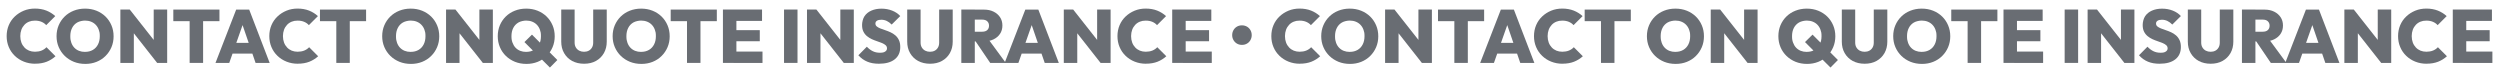 <svg xmlns="http://www.w3.org/2000/svg" id="Layer_1" viewBox="0 0 5977.4 170.2"><defs><style>      .st0 {        fill: #696d73;      }    </style></defs><path class="st0" d="M84.1,152.4c-9.7,0-18.7-1.7-27-5-8.3-3.3-15.5-7.9-21.7-13.9-6.2-5.9-11-12.9-14.4-21-3.4-8-5.1-16.7-5.1-26.1s1.7-18.2,5.1-26.2c3.4-8,8.2-14.9,14.4-20.8s13.4-10.5,21.6-13.9c8.2-3.4,17.1-5,26.7-5s19.1,1.6,27.2,4.8c8,3.2,15.1,7.6,21.2,13.2l-21.6,21.6c-3-3.4-6.7-6-11.2-7.9-4.4-1.9-9.7-2.9-15.7-2.9s-9.9.8-14.1,2.5c-4.3,1.7-8,4.2-11.1,7.5s-5.6,7.2-7.3,11.8c-1.7,4.6-2.6,9.7-2.6,15.3s.9,10.7,2.6,15.3c1.7,4.6,4.2,8.5,7.3,11.8s6.8,5.8,11.1,7.6c4.3,1.7,9,2.6,14.1,2.6s11.3-.9,15.8-2.8c4.6-1.9,8.5-4.5,11.7-8l21.6,21.6c-6.2,5.6-13.3,10-21.1,13.1-7.9,3.1-17.1,4.7-27.6,4.7h0Z"></path><path class="st0" d="M203.8,152.8c-9.8,0-18.9-1.7-27.2-5-8.3-3.4-15.5-8-21.7-14s-11-13-14.5-21.1-5.2-16.8-5.2-26.2,1.7-18,5.1-26c3.4-8,8.2-15,14.3-21s13.3-10.6,21.6-13.9,17.3-5,27.2-5,18.9,1.7,27.2,5,15.5,8,21.6,13.9c6.1,6,10.9,13,14.3,21.1,3.4,8,5.1,16.7,5.1,26.1s-1.7,18.1-5.1,26.1-8.2,15.1-14.3,21.1c-6.1,6.1-13.3,10.7-21.5,14s-17.2,4.9-26.9,4.9h0ZM203.4,124c7.2,0,13.4-1.6,18.7-4.7s9.4-7.5,12.2-13.1c2.9-5.6,4.3-12.2,4.3-19.8s-.8-10.6-2.4-15.1c-1.6-4.6-4-8.5-7.1-11.8s-6.8-5.8-11.2-7.6-9.2-2.7-14.6-2.7-13.4,1.5-18.7,4.6-9.4,7.4-12.2,13c-2.9,5.6-4.3,12.2-4.3,19.6s.8,11,2.4,15.6c1.6,4.6,4,8.6,7.1,11.9s6.8,5.8,11.2,7.6c4.3,1.7,9.2,2.6,14.6,2.6h0Z"></path><path class="st0" d="M287.8,150.5V22.8h22.5l9.7,26.1v101.5h-32.2ZM375.8,150.5l-74.5-94.7,9-32.9,74.7,94.7-9.2,32.9ZM375.8,150.5l-8.3-26.8V22.8h32.2v127.6h-23.9Z"></path><path class="st0" d="M414.4,50.6v-27.7h110.3v27.7h-110.3ZM453.4,150.5V23.7h32.2v126.7h-32.2Z"></path><path class="st0" d="M515.2,150.5l49.5-127.6h31.1l49,127.6h-33.7l-36.9-107.3h11.7l-37.8,107.3h-32.9,0ZM545.2,128.1v-25.6h70.4v25.6h-70.4Z"></path><path class="st0" d="M712.1,152.4c-9.7,0-18.7-1.7-27-5s-15.5-7.9-21.7-13.9c-6.2-5.9-11-12.9-14.4-21-3.4-8-5.1-16.7-5.1-26.1s1.7-18.2,5.1-26.2c3.4-8,8.2-14.9,14.4-20.8s13.4-10.5,21.6-13.9c8.2-3.4,17.1-5,26.7-5s19.1,1.6,27.2,4.8c8,3.2,15.1,7.6,21.2,13.2l-21.6,21.6c-3-3.4-6.7-6-11.2-7.9-4.4-1.9-9.7-2.9-15.7-2.9s-9.9.8-14.1,2.5c-4.3,1.7-8,4.2-11.1,7.5s-5.6,7.2-7.3,11.8c-1.7,4.6-2.6,9.7-2.6,15.3s.9,10.7,2.6,15.3c1.7,4.6,4.2,8.5,7.3,11.8s6.8,5.8,11.1,7.6c4.3,1.7,9,2.6,14.1,2.6s11.3-.9,15.8-2.8c4.6-1.9,8.5-4.5,11.7-8l21.6,21.6c-6.2,5.6-13.3,10-21.1,13.1-7.9,3.1-17.1,4.7-27.6,4.7h0Z"></path><path class="st0" d="M765,50.6v-27.7h110.3v27.7h-110.3ZM804.1,150.5V23.7h32.2v126.7h-32.2Z"></path><path class="st0" d="M982.4,152.8c-9.8,0-18.9-1.7-27.2-5-8.3-3.4-15.5-8-21.7-14s-11-13-14.5-21.1-5.2-16.8-5.2-26.2,1.7-18,5.1-26c3.4-8,8.2-15,14.3-21s13.3-10.6,21.6-13.9,17.3-5,27.2-5,18.9,1.7,27.2,5,15.5,8,21.6,13.9c6.1,6,10.9,13,14.3,21.1,3.4,8,5.1,16.7,5.1,26.1s-1.7,18.1-5.1,26.1-8.2,15.1-14.3,21.1c-6.1,6.1-13.3,10.7-21.5,14s-17.2,4.9-26.9,4.9h0ZM982.1,124c7.2,0,13.4-1.6,18.7-4.7s9.4-7.5,12.2-13.1c2.9-5.6,4.3-12.2,4.3-19.8s-.8-10.6-2.4-15.1c-1.6-4.6-4-8.5-7.1-11.8s-6.8-5.8-11.2-7.6c-4.3-1.8-9.2-2.7-14.6-2.7s-13.4,1.5-18.7,4.6-9.4,7.4-12.2,13c-2.9,5.6-4.3,12.2-4.3,19.6s.8,11,2.4,15.6c1.6,4.6,4,8.6,7.1,11.9s6.8,5.8,11.2,7.6c4.3,1.7,9.2,2.6,14.6,2.6h0Z"></path><path class="st0" d="M1066.5,150.5V22.8h22.5l9.7,26.1v101.5h-32.2ZM1154.5,150.5l-74.5-94.7,9-32.9,74.7,94.7-9.2,32.9ZM1154.5,150.5l-8.3-26.8V22.8h32.2v127.6h-23.9,0Z"></path><path class="st0" d="M1258.5,152.8c-9.8,0-18.9-1.7-27.2-5-8.3-3.4-15.5-8-21.7-14s-11-13-14.4-21.1-5.1-16.8-5.1-26.2,1.7-18,5-26c3.4-8,8.1-15,14.2-21s13.3-10.6,21.6-13.9c8.3-3.3,17.3-5,27.2-5s18.9,1.7,27.2,5c8.3,3.3,15.5,8,21.6,13.9,6.1,6,10.9,13,14.3,21.1,3.4,8,5.1,16.7,5.1,26.1s-1.7,18.1-5.1,26.1-8.2,15.1-14.3,21.1c-6.1,6.1-13.3,10.7-21.5,14s-17.2,4.9-26.9,4.9h0ZM1258.2,124c7.2,0,13.4-1.6,18.7-4.7,5.3-3.1,9.4-7.5,12.2-13.1,2.9-5.6,4.3-12.2,4.3-19.8s-.8-10.6-2.4-15.1c-1.6-4.6-4-8.5-7.1-11.8s-6.8-5.8-11.2-7.6c-4.3-1.8-9.2-2.7-14.6-2.7s-13.3,1.5-18.6,4.6c-5.3,3.1-9.4,7.4-12.3,13s-4.3,12.2-4.3,19.6.8,11,2.5,15.6,4,8.6,7.1,11.9,6.8,5.8,11.2,7.6c4.4,1.7,9.2,2.6,14.5,2.6h0ZM1314.7,161.4l-60.8-60.8,18-17.8,60.7,60.7-17.8,18h0Z"></path><path class="st0" d="M1396.4,152.4c-10.8,0-20.3-2.3-28.5-6.7-8.2-4.5-14.6-10.8-19.2-18.8s-6.8-17.2-6.8-27.4V22.8h32v79c0,4.6,1,8.5,3,11.8s4.7,5.8,8.1,7.6c3.4,1.7,7.2,2.6,11.4,2.6s8.1-.9,11.3-2.6c3.2-1.7,5.8-4.2,7.7-7.5,1.9-3.2,2.9-7.1,2.9-11.7V22.8h32.4v76.9c0,10.2-2.3,19.3-6.8,27.3-4.6,8-10.9,14.2-19,18.7s-17.6,6.7-28.5,6.7Z"></path><path class="st0" d="M1533.4,152.8c-9.8,0-18.9-1.7-27.2-5-8.3-3.4-15.5-8-21.7-14s-11-13-14.5-21.1-5.2-16.8-5.2-26.2,1.7-18,5.1-26,8.2-15,14.3-21c6.1-6,13.3-10.6,21.6-13.9,8.3-3.3,17.3-5,27.2-5s18.9,1.7,27.2,5c8.3,3.3,15.5,8,21.6,13.9,6.1,6,10.9,13,14.3,21.1,3.4,8,5.1,16.7,5.1,26.1s-1.7,18.1-5.1,26.1-8.2,15.1-14.3,21.1c-6.1,6.1-13.3,10.7-21.5,14s-17.2,4.9-26.9,4.9h0ZM1533,124c7.2,0,13.4-1.6,18.7-4.7,5.3-3.1,9.4-7.5,12.2-13.1,2.9-5.6,4.3-12.2,4.3-19.8s-.8-10.6-2.4-15.1c-1.6-4.6-4-8.5-7.1-11.8s-6.8-5.8-11.2-7.6-9.2-2.7-14.6-2.7-13.4,1.5-18.7,4.6c-5.3,3.1-9.4,7.4-12.2,13-2.9,5.6-4.3,12.2-4.3,19.6s.8,11,2.4,15.6,4,8.6,7.1,11.9,6.8,5.8,11.2,7.6c4.3,1.7,9.2,2.6,14.6,2.6h0Z"></path><path class="st0" d="M1603.6,50.6v-27.7h110.3v27.7h-110.3ZM1642.6,150.5V23.7h32.2v126.7h-32.2Z"></path><path class="st0" d="M1728.5,150.5V22.8h32.2v127.6h-32.2ZM1754,50v-27.2h68v27.2h-68ZM1754,98.6v-26.5h62.6v26.5h-62.6ZM1754,150.5v-27.2h69.1v27.2h-69.1Z"></path><path class="st0" d="M1874.6,150.5V22.8h32.2v127.6h-32.2Z"></path><path class="st0" d="M1929.5,150.5V22.8h22.5l9.7,26.1v101.5h-32.2ZM2017.5,150.5l-74.5-94.7,9-32.9,74.7,94.7-9.2,32.9ZM2017.5,150.5l-8.3-26.8V22.8h32.2v127.6h-23.9Z"></path><path class="st0" d="M2101.6,152.4c-10.7,0-20-1.6-27.8-4.9-7.9-3.2-15-8.3-21.5-15.3l20.3-20.5c4.4,4.7,9.2,8.3,14.2,10.7,5,2.5,10.7,3.7,17.1,3.7s9.6-.9,12.5-2.8,4.4-4.4,4.4-7.6-1.1-5.5-3.2-7.5c-2.2-2-5-3.7-8.5-5.2s-7.4-2.9-11.7-4.3-8.5-3.1-12.8-5c-4.3-2-8.2-4.4-11.7-7.3s-6.4-6.5-8.5-10.8c-2.2-4.3-3.2-9.7-3.2-16s1.9-15.1,5.8-20.9c3.9-5.8,9.3-10.2,16.3-13.3,7-3.1,15.1-4.7,24.3-4.7s17.8,1.6,25.6,4.7,14.2,7.4,19.3,13l-20.5,20.3c-3.8-3.8-7.7-6.7-11.7-8.6-4-1.9-8.3-2.9-13-2.9s-7.9.8-10.4,2.3c-2.5,1.6-3.8,3.8-3.8,6.7s1.1,5.2,3.2,7c2.2,1.8,5,3.4,8.5,4.8s7.4,2.8,11.7,4.2c4.3,1.4,8.5,3.1,12.7,5s8.1,4.4,11.6,7.4,6.4,6.8,8.5,11.3c2.2,4.6,3.2,10.1,3.2,16.6,0,12.7-4.5,22.6-13.4,29.5-8.9,7-21.5,10.4-37.5,10.4h0Z"></path><path class="st0" d="M2223.6,152.4c-10.8,0-20.3-2.3-28.5-6.7-8.2-4.5-14.6-10.8-19.2-18.8-4.6-8-6.8-17.2-6.8-27.4V22.8h32v79c0,4.6,1,8.5,3,11.8s4.7,5.8,8.1,7.6c3.4,1.7,7.2,2.6,11.4,2.6s8.1-.9,11.3-2.6,5.8-4.2,7.7-7.5c1.9-3.2,2.9-7.1,2.9-11.7V22.8h32.4v76.9c0,10.2-2.3,19.3-6.8,27.3-4.6,8-10.9,14.2-19,18.7s-17.6,6.7-28.5,6.7h0Z"></path><path class="st0" d="M2298.5,150.5V22.8h32.2v127.6h-32.2ZM2324.1,98.8v-23h24.3c5.3,0,9.3-1.3,12.1-3.9s4.2-6.1,4.2-10.5-1.4-7.8-4.2-10.5-6.9-4-12.1-4h-24.3v-23.9h28.8c8.6,0,16.2,1.6,22.8,4.9,6.5,3.2,11.7,7.7,15.4,13.3s5.6,12.2,5.6,19.8-1.9,14.2-5.7,19.9c-3.8,5.7-9,10.1-15.7,13.3-6.7,3.2-14.6,4.8-23.6,4.8h-27.5v-.2ZM2367.6,150.5l-37.1-54.7,29-7,45.4,61.7h-37.3,0Z"></path><path class="st0" d="M2402,150.5l49.5-127.6h31.1l49,127.6h-33.7l-36.9-107.3h11.7l-37.8,107.3h-32.9ZM2432.1,128.1v-25.6h70.4v25.6h-70.4Z"></path><path class="st0" d="M2543.5,150.5V22.8h22.5l9.7,26.1v101.5h-32.2ZM2631.5,150.5l-74.5-94.7,9-32.9,74.7,94.7-9.2,32.9ZM2631.5,150.5l-8.3-26.8V22.8h32.2v127.6h-23.9Z"></path><path class="st0" d="M2740,152.4c-9.7,0-18.7-1.7-27-5s-15.5-7.9-21.7-13.9c-6.2-5.9-11-12.9-14.4-21-3.4-8-5.1-16.7-5.1-26.1s1.7-18.2,5.1-26.2c3.4-8,8.2-14.9,14.4-20.8s13.4-10.5,21.6-13.9c8.2-3.4,17.1-5,26.7-5s19.1,1.6,27.2,4.8c8,3.2,15.1,7.6,21.2,13.2l-21.6,21.6c-3-3.4-6.7-6-11.2-7.9-4.4-1.9-9.7-2.9-15.7-2.9s-9.9.8-14.1,2.5c-4.3,1.7-8,4.2-11.1,7.5s-5.6,7.2-7.3,11.8c-1.7,4.6-2.6,9.7-2.6,15.3s.9,10.7,2.6,15.3c1.7,4.6,4.2,8.5,7.3,11.8s6.8,5.8,11.1,7.6c4.3,1.7,9,2.6,14.1,2.6s11.3-.9,15.8-2.8c4.6-1.9,8.5-4.5,11.7-8l21.6,21.6c-6.2,5.6-13.3,10-21.1,13.1-7.9,3.1-17.1,4.7-27.6,4.7h.1Z"></path><path class="st0" d="M2802.7,150.5V22.8h32.2v127.6h-32.2ZM2828.2,50v-27.2h68v27.2h-68ZM2828.2,98.6v-26.5h62.6v26.5h-62.6ZM2828.2,150.5v-27.2h69.1v27.2h-69.1Z"></path><path class="st0" d="M2969.5,107.3c-4.6,0-8.6-1-12.1-3.1s-6.3-5-8.3-8.5c-2-3.6-3-7.5-3-11.7s1-8.2,3-11.8c2-3.5,4.7-6.4,8.3-8.5,3.5-2.1,7.6-3.1,12.1-3.1s8.4,1.1,12,3.1c3.5,2.1,6.3,4.9,8.3,8.5,2,3.5,3,7.5,3,11.8s-1,8.1-3,11.7-4.7,6.5-8.3,8.5c-3.5,2.1-7.5,3.1-12,3.1Z"></path><path class="st0" d="M3107.9,152.4c-9.7,0-18.7-1.7-27-5s-15.5-7.9-21.7-13.9c-6.2-5.9-11-12.9-14.4-21-3.4-8-5.1-16.7-5.1-26.1s1.7-18.2,5.1-26.2c3.4-8,8.2-14.9,14.4-20.8s13.4-10.5,21.6-13.9c8.2-3.4,17.1-5,26.7-5s19.1,1.6,27.2,4.8c8,3.2,15.1,7.6,21.2,13.2l-21.6,21.6c-3-3.4-6.7-6-11.2-7.9-4.4-1.9-9.7-2.9-15.7-2.9s-9.9.8-14.1,2.5c-4.3,1.7-8,4.2-11.1,7.5s-5.6,7.2-7.3,11.8c-1.7,4.6-2.6,9.7-2.6,15.3s.9,10.7,2.6,15.3c1.7,4.6,4.2,8.5,7.3,11.8s6.8,5.8,11.1,7.6c4.3,1.7,9,2.6,14.1,2.6s11.3-.9,15.8-2.8c4.6-1.9,8.5-4.5,11.7-8l21.6,21.6c-6.2,5.6-13.3,10-21.1,13.1-7.9,3.1-17.1,4.7-27.6,4.7h.1Z"></path><path class="st0" d="M3227.6,152.8c-9.8,0-18.9-1.7-27.2-5-8.3-3.4-15.5-8-21.7-14s-11-13-14.5-21.1-5.2-16.8-5.2-26.2,1.7-18,5.1-26c3.4-8,8.2-15,14.3-21s13.3-10.6,21.6-13.9,17.3-5,27.2-5,18.9,1.7,27.2,5,15.5,8,21.6,13.9c6.1,6,10.9,13,14.3,21.1,3.4,8,5.1,16.7,5.1,26.1s-1.7,18.1-5.1,26.1c-3.4,8-8.2,15.1-14.3,21.1-6.1,6.1-13.3,10.7-21.5,14s-17.2,4.9-26.9,4.9h0ZM3227.3,124c7.2,0,13.4-1.6,18.7-4.7s9.4-7.5,12.2-13.1c2.9-5.6,4.3-12.2,4.3-19.8s-.8-10.6-2.4-15.1c-1.6-4.6-4-8.5-7.1-11.8s-6.8-5.8-11.2-7.6-9.2-2.7-14.6-2.7-13.4,1.5-18.7,4.6-9.4,7.4-12.2,13c-2.9,5.6-4.3,12.2-4.3,19.6s.8,11,2.4,15.6c1.6,4.6,4,8.6,7.1,11.9s6.8,5.8,11.2,7.6c4.3,1.7,9.2,2.6,14.6,2.6h0Z"></path><path class="st0" d="M3311.7,150.5V22.8h22.5l9.7,26.1v101.5h-32.2ZM3399.7,150.5l-74.5-94.7,9-32.9,74.7,94.7-9.2,32.9ZM3399.7,150.5l-8.3-26.8V22.8h32.2v127.6h-23.9Z"></path><path class="st0" d="M3438.2,50.6v-27.7h110.3v27.7h-110.3ZM3477.3,150.5V23.7h32.2v126.7h-32.2Z"></path><path class="st0" d="M3539,150.5l49.5-127.6h31.1l49,127.6h-33.7l-36.9-107.3h11.7l-37.8,107.3h-32.9ZM3569.1,128.1v-25.6h70.4v25.6h-70.4Z"></path><path class="st0" d="M3735.9,152.4c-9.7,0-18.7-1.7-27-5s-15.5-7.9-21.7-13.9c-6.2-5.9-11-12.9-14.4-21-3.4-8-5.1-16.7-5.1-26.1s1.7-18.2,5.1-26.2c3.4-8,8.2-14.9,14.4-20.8s13.4-10.5,21.6-13.9c8.2-3.4,17.1-5,26.7-5s19.1,1.6,27.2,4.8c8,3.2,15.1,7.6,21.2,13.2l-21.6,21.6c-3-3.4-6.7-6-11.2-7.9-4.4-1.9-9.7-2.9-15.7-2.9s-9.9.8-14.1,2.5c-4.3,1.7-8,4.2-11.1,7.5s-5.6,7.2-7.3,11.8c-1.7,4.6-2.6,9.7-2.6,15.3s.9,10.7,2.6,15.3c1.7,4.6,4.2,8.5,7.3,11.8s6.8,5.8,11.1,7.6c4.3,1.7,9,2.6,14.1,2.6s11.3-.9,15.8-2.8c4.6-1.9,8.5-4.5,11.7-8l21.6,21.6c-6.2,5.6-13.3,10-21.1,13.1-7.9,3.1-17.1,4.7-27.6,4.7h.1Z"></path><path class="st0" d="M3788.9,50.6v-27.7h110.3v27.7h-110.3ZM3827.9,150.5V23.7h32.2v126.7h-32.2Z"></path><path class="st0" d="M4006.3,152.8c-9.8,0-18.9-1.7-27.2-5-8.3-3.4-15.5-8-21.7-14s-11-13-14.5-21.1-5.2-16.8-5.2-26.2,1.7-18,5.1-26c3.4-8,8.2-15,14.3-21s13.3-10.6,21.6-13.9,17.3-5,27.2-5,18.9,1.7,27.2,5,15.5,8,21.6,13.9c6.1,6,10.9,13,14.3,21.1,3.4,8,5.1,16.7,5.1,26.1s-1.7,18.1-5.1,26.1-8.2,15.1-14.3,21.1c-6.1,6.1-13.3,10.7-21.5,14s-17.2,4.9-26.9,4.9h0ZM4005.9,124c7.2,0,13.4-1.6,18.7-4.7s9.4-7.5,12.2-13.1c2.9-5.6,4.3-12.2,4.3-19.8s-.8-10.6-2.4-15.1c-1.6-4.6-4-8.5-7.1-11.8s-6.8-5.8-11.2-7.6c-4.3-1.8-9.2-2.7-14.6-2.7s-13.4,1.5-18.7,4.6-9.4,7.4-12.2,13c-2.9,5.6-4.3,12.2-4.3,19.6s.8,11,2.4,15.6c1.6,4.6,4,8.6,7.1,11.9s6.8,5.8,11.2,7.6c4.3,1.7,9.2,2.6,14.6,2.6h0Z"></path><path class="st0" d="M4090.3,150.5V22.8h22.5l9.7,26.1v101.5h-32.2ZM4178.4,150.5l-74.5-94.7,9-32.9,74.7,94.7-9.2,32.9ZM4178.4,150.5l-8.3-26.8V22.8h32.2v127.6h-23.9Z"></path><path class="st0" d="M4320.4,152.8c-9.8,0-18.9-1.7-27.2-5-8.3-3.4-15.5-8-21.7-14s-11-13-14.4-21.1-5.1-16.8-5.1-26.2,1.7-18,5-26c3.4-8,8.1-15,14.2-21s13.3-10.6,21.6-13.9c8.3-3.3,17.3-5,27.2-5s18.9,1.7,27.2,5c8.3,3.3,15.5,8,21.6,13.9,6.1,6,10.9,13,14.3,21.1,3.4,8,5.1,16.7,5.1,26.1s-1.7,18.1-5.1,26.1-8.2,15.1-14.3,21.1c-6.1,6.1-13.3,10.7-21.5,14s-17.2,4.9-26.9,4.9h0ZM4320,124c7.2,0,13.4-1.6,18.7-4.7,5.3-3.1,9.4-7.5,12.2-13.1,2.9-5.6,4.3-12.2,4.3-19.8s-.8-10.6-2.4-15.1c-1.6-4.6-4-8.5-7.1-11.8s-6.8-5.8-11.2-7.6c-4.3-1.8-9.2-2.7-14.6-2.7s-13.3,1.5-18.6,4.6c-5.3,3.1-9.4,7.4-12.3,13s-4.3,12.2-4.3,19.6.8,11,2.5,15.6,4,8.6,7.1,11.9,6.8,5.8,11.2,7.6c4.4,1.7,9.2,2.6,14.5,2.6h0ZM4376.5,161.4l-60.8-60.8,18-17.8,60.7,60.7-17.8,18h-.1Z"></path><path class="st0" d="M4458.2,152.4c-10.8,0-20.3-2.3-28.5-6.7-8.2-4.5-14.6-10.8-19.2-18.8s-6.8-17.2-6.8-27.4V22.8h32v79c0,4.6,1,8.5,3,11.8s4.7,5.8,8.1,7.6c3.4,1.7,7.2,2.6,11.4,2.6s8.1-.9,11.3-2.6c3.2-1.7,5.8-4.2,7.7-7.5,1.9-3.2,2.9-7.1,2.9-11.7V22.8h32.4v76.9c0,10.2-2.3,19.3-6.8,27.3-4.6,8-10.9,14.2-19,18.7s-17.6,6.7-28.5,6.7Z"></path><path class="st0" d="M4595.2,152.8c-9.8,0-18.9-1.7-27.2-5-8.3-3.4-15.5-8-21.7-14s-11-13-14.5-21.1-5.2-16.8-5.2-26.2,1.7-18,5.1-26,8.2-15,14.3-21c6.1-6,13.3-10.6,21.6-13.9,8.3-3.3,17.3-5,27.2-5s18.9,1.7,27.2,5c8.3,3.3,15.5,8,21.6,13.9,6.1,6,10.9,13,14.3,21.1,3.4,8,5.1,16.7,5.1,26.1s-1.7,18.1-5.1,26.1-8.2,15.1-14.3,21.1c-6.1,6.1-13.3,10.7-21.5,14s-17.2,4.9-26.9,4.9h0ZM4594.9,124c7.2,0,13.4-1.6,18.7-4.7,5.3-3.1,9.4-7.5,12.2-13.1,2.9-5.6,4.3-12.2,4.3-19.8s-.8-10.6-2.4-15.1c-1.6-4.6-4-8.5-7.1-11.8s-6.8-5.8-11.2-7.6c-4.3-1.8-9.2-2.7-14.6-2.7s-13.4,1.5-18.7,4.6c-5.3,3.1-9.4,7.4-12.2,13-2.9,5.6-4.3,12.2-4.3,19.6s.8,11,2.4,15.6,4,8.6,7.1,11.9,6.8,5.8,11.2,7.6c4.3,1.7,9.2,2.6,14.6,2.6h0Z"></path><path class="st0" d="M4665.4,50.6v-27.7h110.3v27.7h-110.3ZM4704.5,150.5V23.7h32.2v126.7h-32.2Z"></path><path class="st0" d="M4790.3,150.5V22.8h32.2v127.6h-32.2ZM4815.9,50v-27.2h68v27.2h-68ZM4815.9,98.6v-26.5h62.6v26.5h-62.6ZM4815.9,150.5v-27.2h69.1v27.2h-69.1Z"></path><path class="st0" d="M4936.5,150.5V22.8h32.2v127.6h-32.2Z"></path><path class="st0" d="M4991.4,150.5V22.8h22.5l9.7,26.1v101.5h-32.2ZM5079.4,150.5l-74.5-94.7,9-32.9,74.7,94.7-9.2,32.9ZM5079.4,150.5l-8.3-26.8V22.8h32.2v127.6h-23.9Z"></path><path class="st0" d="M5163.5,152.4c-10.7,0-20-1.6-27.8-4.9-7.9-3.2-15-8.3-21.5-15.3l20.3-20.5c4.4,4.7,9.2,8.3,14.2,10.7,5,2.5,10.7,3.7,17.1,3.7s9.6-.9,12.5-2.8,4.4-4.4,4.4-7.6-1.1-5.5-3.2-7.5c-2.2-2-5-3.7-8.5-5.2s-7.4-2.9-11.7-4.3c-4.3-1.4-8.5-3.1-12.8-5-4.3-2-8.2-4.4-11.7-7.3s-6.4-6.5-8.5-10.8c-2.2-4.3-3.2-9.7-3.2-16s1.9-15.1,5.8-20.9c3.9-5.8,9.3-10.2,16.3-13.3,7-3.1,15.1-4.7,24.3-4.7s17.8,1.6,25.6,4.7c7.8,3.1,14.2,7.4,19.3,13l-20.5,20.3c-3.8-3.8-7.7-6.7-11.7-8.6-4-1.9-8.3-2.9-13-2.9s-7.9.8-10.4,2.3c-2.5,1.6-3.8,3.8-3.8,6.7s1.1,5.2,3.2,7c2.2,1.8,5,3.4,8.5,4.8s7.4,2.8,11.7,4.2c4.3,1.4,8.5,3.1,12.7,5s8.1,4.4,11.6,7.4,6.4,6.8,8.5,11.3c2.2,4.6,3.2,10.1,3.2,16.6,0,12.7-4.5,22.6-13.4,29.5-8.9,7-21.5,10.4-37.5,10.4h0Z"></path><path class="st0" d="M5285.5,152.4c-10.8,0-20.3-2.3-28.5-6.7-8.2-4.5-14.6-10.8-19.2-18.8s-6.8-17.2-6.8-27.4V22.8h32v79c0,4.6,1,8.5,3,11.8s4.7,5.8,8.1,7.6c3.4,1.7,7.2,2.6,11.4,2.6s8.1-.9,11.3-2.6c3.2-1.7,5.8-4.2,7.7-7.5,1.9-3.2,2.9-7.1,2.9-11.7V22.8h32.4v76.9c0,10.2-2.3,19.3-6.8,27.3-4.6,8-10.9,14.2-19,18.7s-17.6,6.7-28.5,6.7Z"></path><path class="st0" d="M5360.4,150.5V22.8h32.2v127.6h-32.2ZM5385.9,98.8v-23h24.3c5.3,0,9.3-1.3,12.1-3.9,2.8-2.6,4.2-6.1,4.2-10.5s-1.4-7.8-4.2-10.5c-2.8-2.7-6.9-4-12.1-4h-24.3v-23.9h28.8c8.6,0,16.2,1.6,22.8,4.9,6.5,3.2,11.7,7.7,15.4,13.3,3.7,5.6,5.6,12.2,5.6,19.8s-1.9,14.2-5.7,19.9c-3.8,5.7-9,10.1-15.7,13.3-6.7,3.2-14.6,4.8-23.6,4.8h-27.5v-.2ZM5429.5,150.5l-37.1-54.7,29-7,45.4,61.7h-37.3Z"></path><path class="st0" d="M5463.9,150.5l49.5-127.6h31.1l49,127.6h-33.7l-36.9-107.3h11.7l-37.8,107.3h-32.9ZM5493.9,128.1v-25.6h70.4v25.6h-70.4Z"></path><path class="st0" d="M5605.3,150.5V22.8h22.5l9.7,26.1v101.5h-32.2ZM5693.4,150.5l-74.5-94.7,9-32.9,74.7,94.7-9.2,32.9ZM5693.4,150.5l-8.3-26.8V22.8h32.2v127.6h-23.9Z"></path><path class="st0" d="M5801.9,152.4c-9.7,0-18.7-1.7-27-5s-15.5-7.9-21.7-13.9c-6.2-5.9-11-12.9-14.4-21-3.4-8-5.1-16.7-5.1-26.1s1.7-18.2,5.1-26.2c3.4-8,8.2-14.9,14.4-20.8,6.2-5.9,13.4-10.5,21.6-13.9s17.1-5,26.7-5,19.1,1.6,27.2,4.8c8,3.2,15.1,7.6,21.2,13.2l-21.6,21.6c-3-3.4-6.7-6-11.2-7.9-4.4-1.9-9.7-2.9-15.7-2.9s-9.9.8-14.1,2.5c-4.3,1.7-8,4.2-11.1,7.5s-5.6,7.2-7.3,11.8c-1.7,4.6-2.6,9.7-2.6,15.3s.9,10.7,2.6,15.3c1.7,4.6,4.2,8.5,7.3,11.8,3.1,3.3,6.8,5.8,11.1,7.6,4.3,1.7,9,2.6,14.1,2.6s11.3-.9,15.8-2.8c4.6-1.9,8.5-4.5,11.7-8l21.6,21.6c-6.2,5.6-13.3,10-21.1,13.1-7.9,3.1-17.1,4.7-27.6,4.7h.1Z"></path><path class="st0" d="M5864.5,150.5V22.8h32.2v127.6h-32.2ZM5890.1,50v-27.2h68v27.2h-68ZM5890.1,98.6v-26.5h62.6v26.5h-62.6ZM5890.1,150.5v-27.2h69.1v27.2h-69.1Z"></path></svg>